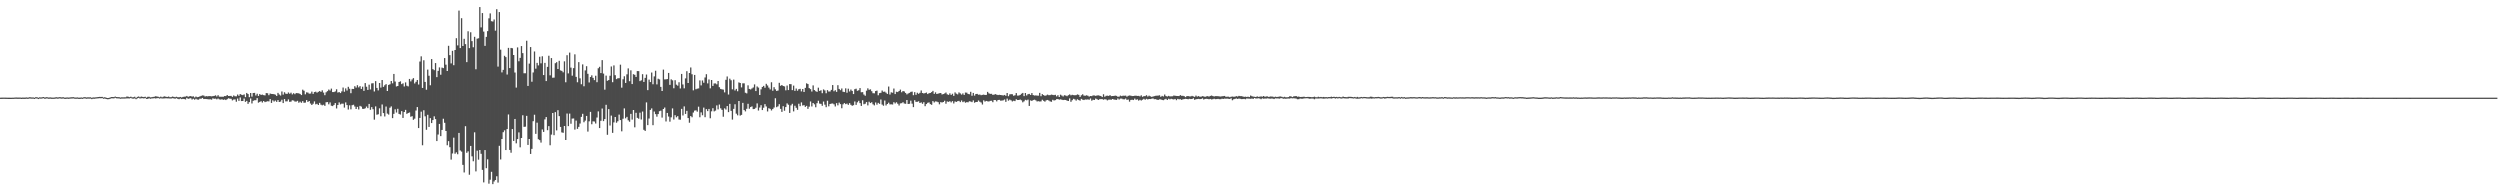 <?xml version="1.0" encoding="UTF-8"?>
<svg xmlns="http://www.w3.org/2000/svg" width="1920" height="150">
  <path d="M0 74.989h1v1.000H0zM1 74.973h1v1.000H1zM2 74.952h1v1.000H2zM3 74.952h1v1.000H3zM4 74.977h1v1.000H4zM5 74.993h1v1.000H5zM6 75.025h1v1.000H6zM7 75.032h1v1.000H7zM8 75.039h1v1.000H8zM9 74.986h1v1.000H9zM10 74.995h1v1.000H10zM11 74.886h1v1.000H11zM12 74.870h1v1.000H12zM13 74.920h1v1.000H13zM14 74.913h1v1.000H14zM15 74.904h1v1.000H15zM16 75.032h1v1.000H16zM17 74.913h1v1.000H17zM18 74.975h1v1.000H18zM19 74.908h1v1.000H19zM20 74.810h1v1.000H20zM21 74.991h1v1.000H21zM22 74.650h1v1.000H22zM23 74.707h1v1.000H23zM24 74.847h1v1.000H24zM25 74.794h1v1.000H25zM26 75.057h1v1.000H26zM27 74.586h1v1.000H27zM28 74.689h1v1.000H28zM29 75.073h1v1.000H29zM30 74.675h1v1.000H30zM31 74.828h1v1.000H31zM32 74.638h1v1.000H32zM33 74.478h1v1.000H33zM34 74.961h1v1.000H34zM35 74.606h1v1.000H35zM36 74.698h1v1.000H36zM37 74.913h1v1.000H37zM38 74.764h1v1.000H38zM39 74.927h1v1.000H39zM40 74.950h1v1.000H40zM41 74.938h1v1.000H41zM42 74.760h1v1.000H42zM43 74.664h1v1.000H43zM44 74.867h1v1.000H44zM45 74.574h1v1.000H45zM46 74.668h1v1.000H46zM47 74.819h1v1.000H47zM48 74.606h1v1.000H48zM49 74.954h1v1.000H49zM50 74.979h1v1.000H50zM51 74.801h1v1.000H51zM52 74.931h1v1.000H52zM53 74.837h1v1.000H53zM54 74.721h1v1.000H54zM55 74.650h1v1.000H55zM56 74.622h1v1.000H56zM57 74.897h1v1.000H57zM58 74.895h1v1.000H58zM59 74.803h1v1.000H59zM60 75.005h1v1.000H60zM61 74.973h1v1.000H61zM62 74.849h1v1.000H62zM63 74.991h1v1.000H63zM64 74.588h1v1.000H64zM65 74.659h1v1.000H65zM66 74.876h1v1.000H66zM67 74.705h1v1.000H67zM68 74.776h1v1.000H68zM69 74.721h1v1.000H69zM70 75.110h1v1.000H70zM71 74.810h1v1.000H71zM72 74.876h1v1.000H72zM73 74.741h1v1.000H73zM74 74.625h1v1.000H74zM75 74.512h1v1.000H75zM76 74.405h1v1.000H76zM77 74.455h1v1.000H77zM78 74.377h1v1.000H78zM79 74.881h1v1.000H79zM80 74.657h1v1.000H80zM81 75.034h1v1.000H81zM82 75.247h1v1.000H82zM83 75.195h1v1.000H83zM84 74.920h1v1.000H84zM85 74.506h1v1.000H85zM86 74.515h1v1.000H86zM87 74.563h1v1.000H87zM88 74.126h1v1.000H88zM89 74.496h1v1.000H89zM90 74.590h1v1.000H90zM91 74.606h1v1.000H91zM92 74.904h1v1.000H92zM93 74.707h1v1.000H93zM94 74.737h1v1.000H94zM95 74.718h1v1.000H95zM96 74.691h1v1.000H96zM97 74.068h1v1.490H97zM98 74.268h1v1.298H98zM99 74.606h1v1.000H99zM100 74.240h1v1.000H100zM101 74.728h1v1.000H101zM102 74.670h1v1.115H102zM103 74.306h1v1.257H103zM104 75.183h1v1.000H104zM105 74.396h1v1.160H105zM106 74.084h1v1.117H106zM107 74.666h1v1.000H107zM108 74.146h1v1.314H108zM109 74.398h1v1.003H109zM110 74.526h1v1.103H110zM111 74.295h1v1.000H111zM112 74.961h1v1.000H112zM113 74.366h1v1.588H113zM114 74.304h1v1.149H114zM115 74.773h1v1.115H115zM116 74.636h1v1.000H116zM117 74.444h1v1.103H117zM118 74.293h1v1.131H118zM119 73.927h1v1.687H119zM120 74.062h1v1.405H120zM121 74.306h1v1.028H121zM122 74.718h1v1.000H122zM123 74.208h1v1.243H123zM124 74.680h1v1.019H124zM125 74.261h1v1.378H125zM126 73.995h1v1.568H126zM127 74.355h1v1.119H127zM128 74.439h1v1.156H128zM129 74.137h1v1.410H129zM130 74.657h1v1.000H130zM131 74.599h1v1.092H131zM132 74.126h1v1.270H132zM133 74.403h1v1.158H133zM134 74.661h1v1.176H134zM135 74.295h1v1.115H135zM136 74.641h1v1.259H136zM137 74.723h1v1.469H137zM138 74.460h1v1.188H138zM139 74.860h1v1.279H139zM140 74.462h1v1.449H140zM141 74.229h1v1.842H141zM142 74.203h1v2.202H142zM143 73.695h1v1.453H143zM144 74.336h1v1.593H144zM145 73.933h1v1.687H145zM146 73.778h1v1.653H146zM147 74.174h1v2.275H147zM148 74.004h1v1.813H148zM149 74.840h1v1.705H149zM150 74.137h1v1.669H150zM151 74.641h1v1.799H151zM152 74.437h1v2.083H152zM153 74.034h1v1.751H153zM154 73.647h1v2.184H154zM155 73.277h1v1.927H155zM156 73.375h1v2.717H156zM157 74.110h1v1.863H157zM158 73.833h1v2.264H158zM159 73.963h1v2.225H159zM160 73.762h1v2.552H160zM161 73.842h1v2.376H161zM162 74.007h1v2.554H162zM163 73.853h1v1.682H163zM164 73.686h1v2.211H164zM165 73.199h1v2.529H165zM166 74.075h1v2.218H166zM167 73.116h1v2.566H167zM168 74.265h1v2.085H168zM169 74.293h1v2.190H169zM170 74.284h1v1.971H170zM171 74.306h1v2.410H171zM172 73.801h1v2.614H172zM173 73.810h1v3.026H173zM174 72.958h1v3.234H174zM175 73.716h1v1.742H175zM176 73.663h1v2.092H176zM177 73.611h1v2.289H177zM178 74.400h1v2.699H178zM179 73.341h1v3.099H179zM180 73.929h1v2.408H180zM181 73.965h1v4.189H181zM182 72.622h1v3.046H182zM183 73.563h1v3.925H183zM184 72.226h1v2.648H184zM185 72.759h1v4.884H185zM186 73.087h1v4.486H186zM187 72.487h1v3.177H187zM188 74.606h1v3.616H188zM189 71.352h1v6.104H189zM190 72.258h1v7.500H190zM191 74.668h1v3.765H191zM192 71.402h1v4.237H192zM193 74.213h1v5.267H193zM194 71.425h1v6.008H194zM195 71.299h1v5.681H195zM196 73.338h1v3.609H196zM197 72.011h1v3.330H197zM198 73.656h1v5.180H198zM199 72.219h1v6.047H199zM200 72.922h1v4.820H200zM201 72.629h1v6.132H201zM202 73.075h1v4.502H202zM203 73.256h1v5.170H203zM204 71.471h1v6.601H204zM205 71.606h1v6.171H205zM206 73.096h1v4.770H206zM207 71.855h1v4.218H207zM208 72.130h1v6.912H208zM209 72.189h1v4.889H209zM210 72.347h1v5.635H210zM211 72.709h1v4.523H211zM212 73.666h1v4.580H212zM213 71.315h1v5.525H213zM214 72.604h1v5.727H214zM215 73.345h1v4.681H215zM216 70.269h1v6.306H216zM217 72.654h1v6.477H217zM218 70.857h1v5.237H218zM219 71.949h1v5.919H219zM220 72.141h1v5.669H220zM221 71.004h1v5.354H221zM222 71.963h1v6.287H222zM223 71.148h1v6.866H223zM224 72.473h1v4.555H224zM225 71.594h1v5.635H225zM226 72.336h1v5.656H226zM227 71.480h1v6.573H227zM228 71.560h1v5.875H228zM229 71.677h1v7.203H229zM230 72.132h1v5.967H230zM231 72.986h1v5.956H231zM232 68.882h1v8.791H232zM233 69.695h1v9.235H233zM234 72.423h1v6.381H234zM235 70.901h1v5.960H235zM236 71.120h1v7.143H236zM237 71.912h1v5.658H237zM238 71.832h1v7.661H238zM239 70.358h1v10.286H239zM240 72.077h1v7.583H240zM241 70.686h1v7.207H241zM242 70.390h1v9.723H242zM243 71.180h1v8.526H243zM244 70.516h1v10.117H244zM245 69.953h1v9.048H245zM246 70.539h1v9.863H246zM247 69.390h1v11.524H247zM248 71.114h1v9.299H248zM249 73.128h1v8.171H249zM250 70.862h1v7.658H250zM251 69.990h1v8.414H251zM252 68.779h1v11.339H252zM253 69.523h1v9.098H253zM254 68.035h1v13.174H254zM255 70.686h1v10.801H255zM256 70.683h1v9.904H256zM257 70.207h1v8.961H257zM258 68.550h1v14.726H258zM259 71.070h1v9.595H259zM260 70.715h1v7.938H260zM261 71.464h1v8.693H261zM262 70.214h1v9.398H262zM263 67.223h1v12.410H263zM264 70.450h1v12.204H264zM265 67.886h1v10.748H265zM266 69.543h1v11.142H266zM267 66.641h1v17.473H267zM268 68.166h1v12.708H268zM269 71.574h1v12.369H269zM270 68.259h1v12.511H270zM271 68.358h1v12.064H271zM272 66.197h1v15.614H272zM273 67.303h1v16.415H273zM274 65.453h1v16.608H274zM275 67.129h1v16.953H275zM276 66.161h1v15.161H276zM277 68.324h1v13.557H277zM278 66.582h1v16.953H278zM279 69.784h1v13.868H279zM280 63.815h1v19.329H280zM281 66.623h1v15.168H281zM282 69.049h1v13.996H282zM283 65.000h1v14.838H283zM284 68.685h1v15.617H284zM285 64.050h1v18.205H285zM286 63.904h1v19.938H286zM287 70.253h1v21.643H287zM288 62.297h1v19.423H288zM289 67.557h1v20.540H289zM290 69.413h1v18.352H290zM291 63.748h1v19.469H291zM292 67.282h1v22.028H292zM293 61.450h1v18.800H293zM294 66.721h1v20.137H294zM295 65.479h1v23.955H295zM296 64.590h1v17.244H296zM297 69.896h1v17.372H297zM298 65.208h1v22.813H298zM299 64.716h1v18.011H299zM300 62.189h1v19.519H300zM301 64.014h1v26.697H301zM302 56.770h1v30.656H302zM303 62.592h1v21.380H303zM304 66.403h1v20.048H304zM305 66.062h1v17.480H305zM306 62.959h1v24.532H306zM307 62.439h1v25.523H307zM308 64.632h1v20.705H308zM309 64.014h1v26.575H309zM310 66.394h1v19.624H310zM311 63.286h1v21.087H311zM312 65.868h1v21.579H312zM313 66.348h1v20.439H313zM314 60.608h1v25.761H314zM315 62.524h1v27.129H315zM316 61.045h1v28.178H316zM317 60.017h1v31.993H317zM318 64.078h1v27.058H318zM319 62.837h1v22.071H319zM320 61.430h1v20.794H320zM321 64.909h1v33.467H321zM322 47.262h1v43.320H322zM323 43.266h1v42.513H323zM324 67.518h1v44.064H324zM325 46.266h1v38.422H325zM326 62.945h1v26.376H326zM327 68.916h1v30.778H327zM328 53.465h1v34.696H328zM329 58.186h1v39.310H329zM330 65.460h1v25.243H330zM331 45.360h1v49.180H331zM332 53.075h1v39.157H332zM333 53.927h1v35.440H333zM334 48.434h1v43.076H334zM335 59.239h1v49.095H335zM336 54.405h1v48.928H336zM337 51.741h1v43.423H337zM338 57.397h1v47.154H338zM339 51.933h1v47.873H339zM340 52.338h1v38.828H340zM341 44.611h1v49.706H341zM342 49.658h1v50.940H342zM343 54.527h1v57.033H343zM344 35.188h1v73.217H344zM345 42.355h1v70.688H345zM346 48.685h1v73.913H346zM347 38.990h1v78.864H347zM348 50.082h1v55.643H348zM349 38.409h1v79.678H349zM350 29.320h1v87.687H350zM351 34.863h1v83.592H351zM352 8.150h1v93.965H352zM353 36.928h1v78.605H353zM354 13.957h1v102.461H354zM355 35.303h1v91.317H355zM356 29.775h1v102.686H356zM357 33.879h1v63.036H357zM358 47.726h1v69.640H358zM359 24.017h1v92.184H359zM360 36.985h1v97.190H360zM361 24.758h1v87.330H361zM362 31.572h1v88.481H362zM363 36.305h1v87.527H363zM364 28.246h1v73.377H364zM365 53.220h1v78.392H365zM366 29.700h1v86.021H366zM367 29.398h1v93.221H367zM368 5.420h1v109.760H368zM369 21.027h1v97.089H369zM370 10.027h1v120.442H370zM371 24.259h1v115.814H371zM372 35.216h1v80.035H372zM373 28.320h1v100.875H373zM374 23.927h1v98.449H374zM375 14.079h1v126.974H375zM376 10.309h1v127.707H376zM377 16.260h1v115.659H377zM378 16.528h1v124.862H378zM379 14.955h1v124.425H379zM380 23.529h1v114.711H380zM381 7.066h1v128.318H381zM382 51.153h1v89.072H382zM383 9.288h1v102.702H383zM384 38.129h1v84.343H384zM385 55.618h1v51.114H385zM386 53.664h1v47.843H386zM387 42.863h1v57.218H387zM388 43.856h1v71.409H388zM389 57.218h1v41.915H389zM390 36.765h1v51.125H390zM391 52.261h1v62.894H391zM392 36.797h1v80.491H392zM393 37.054h1v62.070H393zM394 42.256h1v65.998H394zM395 55.705h1v35.662H395zM396 67.289h1v42.815H396zM397 36.408h1v70.397H397zM398 47.044h1v54.630H398zM399 44.451h1v68.706H399zM400 35.381h1v70.621H400zM401 40.782h1v47.754H401zM402 56.257h1v41.158H402zM403 56.266h1v41.034H403zM404 31.302h1v57.676H404zM405 65.980h1v45.328H405zM406 48.837h1v57.937H406zM407 36.150h1v82.070H407zM408 62.789h1v51.563H408zM409 55.666h1v37.422H409zM410 39.507h1v48.626H410zM411 52.723h1v50.079H411zM412 48.267h1v45.950H412zM413 50.201h1v56.749H413zM414 43.565h1v64.039H414zM415 48.631h1v60.876H415zM416 43.211h1v56.207H416zM417 57.628h1v43.673H417zM418 48.257h1v43.453H418zM419 62.283h1v27.637H419zM420 51.366h1v48.610H420zM421 42.805h1v54.050H421zM422 57.861h1v53.684H422zM423 44.593h1v58.781H423zM424 59.706h1v27.100H424zM425 59.580h1v44.254H425zM426 48.534h1v37.592H426zM427 47.768h1v52.389H427zM428 52.988h1v31.622H428zM429 46.710h1v42.490H429zM430 54.044h1v43.439H430zM431 54.424h1v47.280H431zM432 55.554h1v46.456H432zM433 47.120h1v49.654H433zM434 63.155h1v44.341H434zM435 42.407h1v44.810H435zM436 56.346h1v40.517H436zM437 40.411h1v46.854H437zM438 51.913h1v43.128H438zM439 58.099h1v33.007H439zM440 52.311h1v38.690H440zM441 41.730h1v57.813H441zM442 59.058h1v33.577H442zM443 63.167h1v35.804H443zM444 47.740h1v49.695H444zM445 60.157h1v34.694H445zM446 64.735h1v25.035H446zM447 49.477h1v37.944H447zM448 66.232h1v27.647H448zM449 54.078h1v38.560H449zM450 50.835h1v38.180H450zM451 56.660h1v44.385H451zM452 63.348h1v29.860H452zM453 59.127h1v26.768H453zM454 57.866h1v37.589H454zM455 59.825h1v33.334H455zM456 61.539h1v31.796H456zM457 58.175h1v36.724H457zM458 63.153h1v27.139H458zM459 52.423h1v33.133H459zM460 51.318h1v47.056H460zM461 56.122h1v36.651H461zM462 46.184h1v37.170H462zM463 56.511h1v36.516H463zM464 68.887h1v22.570H464zM465 58.049h1v22.462H465zM466 62.045h1v41.503H466zM467 61.489h1v22.332H467zM468 58.141h1v38.269H468zM469 51.020h1v37.754H469zM470 63.130h1v38.919H470zM471 50.221h1v43.806H471zM472 57.767h1v32.087H472zM473 60.750h1v33.529H473zM474 60.088h1v33.057H474zM475 60.079h1v27.942H475zM476 49.667h1v42.563H476zM477 67.337h1v33.545H477zM478 60.867h1v30.329H478zM479 58.582h1v24.651H479zM480 63.680h1v27.177H480zM481 57.081h1v32.671H481zM482 52.508h1v39.931H482zM483 62.363h1v31.128H483zM484 54.030h1v33.412H484zM485 64.568h1v27.294H485zM486 56.987h1v27.491H486zM487 57.422h1v40.345H487zM488 59.102h1v27.532H488zM489 54.604h1v35.937H489zM490 54.634h1v36.571H490zM491 62.295h1v24.248H491zM492 61.697h1v30.091H492zM493 56.992h1v28.688H493zM494 62.947h1v36.738H494zM495 59.827h1v40.716H495zM496 57.239h1v21.410H496zM497 69.246h1v26.868H497zM498 61.111h1v29.935H498zM499 63.027h1v21.384H499zM500 55.703h1v27.534H500zM501 64.705h1v31.448H501zM502 58.681h1v26.990H502zM503 54.309h1v33.321H503zM504 64.815h1v24.804H504zM505 60.452h1v27.129H505zM506 60.986h1v24.390H506zM507 66.712h1v18.290H507zM508 69.891h1v20.416H508zM509 53.458h1v30.263H509zM510 60.990h1v21.604H510zM511 60.938h1v32.341H511zM512 60.736h1v25.978H512zM513 56.003h1v33.501H513zM514 65.163h1v28.267H514zM515 60.926h1v29.205H515zM516 61.688h1v21.556H516zM517 67.783h1v24.010H517zM518 61.615h1v26.866H518zM519 65.032h1v25.104H519zM520 65.815h1v23.392H520zM521 63.192h1v28.631H521zM522 67.923h1v24.039H522zM523 56.760h1v26.850H523zM524 64.874h1v23.788H524zM525 67.836h1v13.895H525zM526 60.194h1v27.301H526zM527 54.659h1v30.496H527zM528 63.762h1v26.903H528zM529 56.039h1v38.214H529zM530 51.798h1v37.347H530zM531 57.058h1v33.021H531zM532 69.386h1v17.033H532zM533 57.566h1v27.372H533zM534 68.571h1v16.148H534zM535 68.104h1v17.658H535zM536 67.884h1v14.021H536zM537 61.736h1v28.329H537zM538 65.595h1v20.732H538zM539 61.810h1v26.697H539zM540 63.522h1v19.098H540zM541 59.498h1v30.503H541zM542 56.960h1v26.855H542zM543 64.073h1v21.259H543zM544 61.052h1v22.604H544zM545 67.857h1v22.991H545zM546 61.448h1v24.039H546zM547 66.019h1v17.100H547zM548 64.091h1v21.465H548zM549 64.043h1v20.904H549zM550 64.762h1v16.187H550zM551 62.224h1v21.801H551zM552 66.987h1v13.307H552zM553 68.303h1v14.886H553zM554 68.584h1v15.797H554zM555 68.818h1v20.821H555zM556 70.944h1v12.280H556zM557 61.295h1v22.852H557zM558 58.747h1v22.733H558zM559 72.581h1v13.559H559zM560 60.411h1v19.370H560zM561 61.665h1v23.465H561zM562 68.614h1v23.245H562zM563 61.114h1v22.497H563zM564 69.495h1v10.577H564zM565 68.259h1v19.057H565zM566 70.088h1v18.487H566zM567 63.295h1v14.266H567zM568 63.760h1v25.042H568zM569 67.126h1v21.110H569zM570 64.014h1v15.008H570zM571 63.979h1v20.547H571zM572 71.205h1v14.335H572zM573 71.754h1v11.799H573zM574 65.559h1v14.136H574zM575 68.310h1v15.186H575zM576 68.724h1v13.506H576zM577 67.925h1v13.799H577zM578 67.161h1v16.660H578zM579 64.828h1v18.846H579zM580 69.944h1v12.797H580zM581 66.422h1v12.994H581zM582 67.268h1v17.622H582zM583 72.958h1v9.654H583zM584 68.607h1v12.183H584zM585 66.756h1v17.773H585zM586 65.923h1v16.805H586zM587 67.367h1v12.598H587zM588 64.362h1v17.402H588zM589 65.620h1v20.004H589zM590 67.303h1v15.770H590zM591 68.644h1v14.987H591zM592 63.185h1v21.638H592zM593 69.667h1v14.097H593zM594 66.948h1v15.623H594zM595 68.623h1v6.830H595zM596 69.846h1v12.504H596zM597 69.539h1v12.149H597zM598 63.572h1v16.438H598zM599 65.909h1v17.709H599zM600 65.261h1v20.677H600zM601 66.035h1v15.514H601zM602 66.351h1v18.681H602zM603 69.392h1v12.827H603zM604 65.689h1v13.708H604zM605 69.152h1v11.291H605zM606 64.565h1v22.179H606zM607 64.657h1v16.308H607zM608 69.212h1v10.526H608zM609 65.723h1v19.842H609zM610 69.761h1v11.419H610zM611 67.994h1v14.804H611zM612 69.676h1v14.667H612zM613 68.502h1v11.185H613zM614 68.198h1v13.358H614zM615 70.173h1v8.453H615zM616 68.337h1v12.728H616zM617 70.667h1v10.059H617zM618 67.463h1v14.594H618zM619 63.975h1v17.326H619zM620 64.556h1v19.061H620zM621 67.687h1v14.220H621zM622 68.433h1v9.489H622zM623 70.276h1v11.497H623zM624 65.595h1v13.531H624zM625 69.152h1v10.986H625zM626 70.020h1v12.373H626zM627 70.553h1v8.704H627zM628 67.330h1v10.018H628zM629 69.839h1v9.711H629zM630 69.335h1v10.439H630zM631 71.576h1v9.700H631zM632 68.644h1v9.336H632zM633 69.447h1v10.931H633zM634 71.617h1v10.730H634zM635 69.246h1v8.114H635zM636 70.317h1v11.327H636zM637 70.235h1v9.622H637zM638 69.038h1v10.522H638zM639 65.332h1v14.149H639zM640 70.090h1v10.062H640zM641 69.280h1v12.467H641zM642 70.532h1v8.672H642zM643 65.456h1v15.420H643zM644 68.324h1v10.494H644zM645 69.248h1v10.737H645zM646 67.921h1v15.207H646zM647 70.475h1v9.657H647zM648 70.697h1v8.466H648zM649 67.820h1v12.142H649zM650 71.221h1v8.331H650zM651 68.120h1v12.428H651zM652 70.235h1v8.965H652zM653 68.788h1v11.710H653zM654 69.839h1v11.394H654zM655 72.260h1v8.551H655zM656 68.525h1v9.423H656zM657 68.122h1v12.412H657zM658 69.738h1v8.867H658zM659 69.328h1v8.077H659zM660 67.637h1v11.593H660zM661 70.846h1v10.526H661zM662 70.777h1v6.242H662zM663 72.576h1v7.489H663zM664 73.524h1v6.166H664zM665 69.621h1v8.789H665zM666 67.825h1v13.131H666zM667 68.951h1v9.155H667zM668 68.607h1v10.561H668zM669 70.017h1v8.508H669zM670 71.571h1v8.576H670zM671 71.700h1v9.235H671zM672 69.955h1v8.723H672zM673 69.596h1v10.801H673zM674 73.158h1v5.859H674zM675 71.514h1v8.279H675zM676 71.281h1v5.141H676zM677 69.511h1v10.815H677zM678 70.523h1v10.680H678zM679 70.331h1v6.898H679zM680 71.150h1v9.837H680zM681 72.137h1v7.720H681zM682 66.451h1v12.392H682zM683 72.578h1v7.583H683zM684 70.903h1v9.226H684zM685 71.239h1v9.057H685zM686 68.017h1v10.453H686zM687 72.224h1v7.221H687zM688 70.450h1v8.089H688zM689 70.683h1v9.000H689zM690 69.901h1v11.137H690zM691 68.806h1v10.581H691zM692 70.862h1v8.393H692zM693 69.898h1v8.617H693zM694 70.246h1v9.293H694zM695 71.384h1v8.315H695zM696 72.505h1v4.280H696zM697 71.791h1v8.066H697zM698 71.317h1v8.377H698zM699 70.578h1v6.741H699zM700 70.370h1v9.233H700zM701 73.100h1v9.167H701zM702 70.754h1v6.182H702zM703 72.805h1v5.445H703zM704 71.221h1v6.940H704zM705 72.061h1v5.733H705zM706 71.276h1v7.807H706zM707 69.498h1v9.169H707zM708 71.439h1v8.304H708zM709 71.773h1v6.706H709zM710 71.473h1v10.064H710zM711 71.082h1v8.851H711zM712 72.263h1v6.667H712zM713 71.599h1v7.059H713zM714 71.391h1v8.606H714zM715 70.775h1v9.718H715zM716 69.791h1v7.853H716zM717 72.109h1v6.573H717zM718 70.910h1v6.942H718zM719 72.212h1v5.834H719zM720 71.899h1v6.576H720zM721 71.585h1v8.549H721zM722 71.423h1v7.015H722zM723 72.526h1v6.198H723zM724 72.267h1v6.063H724zM725 71.798h1v5.550H725zM726 71.049h1v8.620H726zM727 72.432h1v5.489H727zM728 72.860h1v5.381H728zM729 71.693h1v6.045H729zM730 72.922h1v5.711H730zM731 71.992h1v5.697H731zM732 73.602h1v5.859H732zM733 70.965h1v6.981H733zM734 71.942h1v6.345H734zM735 72.473h1v5.223H735zM736 70.965h1v6.514H736zM737 71.725h1v6.738H737zM738 72.638h1v4.502H738zM739 71.711h1v6.752H739zM740 72.906h1v5.031H740zM741 71.052h1v7.853H741zM742 71.182h1v7.269H742zM743 72.134h1v6.432H743zM744 72.398h1v5.381H744zM745 70.514h1v7.441H745zM746 73.505h1v4.942H746zM747 71.384h1v5.747H747zM748 73.437h1v5.447H748zM749 72.212h1v6.145H749zM750 72.070h1v6.200H750zM751 72.764h1v4.415H751zM752 72.588h1v5.555H752zM753 73.089h1v5.635H753zM754 72.862h1v7.427H754zM755 72.668h1v4.399H755zM756 72.947h1v5.079H756zM757 72.865h1v4.628H757zM758 70.548h1v7.276H758zM759 71.661h1v6.301H759zM760 72.075h1v5.367H760zM761 72.045h1v5.317H761zM762 72.858h1v5.647H762zM763 72.643h1v4.161H763zM764 72.313h1v4.527H764zM765 72.697h1v5.164H765zM766 73.002h1v3.813H766zM767 72.791h1v3.921H767zM768 72.981h1v4.310H768zM769 73.089h1v4.170H769zM770 73.327h1v3.715H770zM771 72.929h1v3.463H771zM772 73.551h1v4.708H772zM773 71.402h1v4.326H773zM774 73.888h1v3.401H774zM775 72.510h1v3.989H775zM776 72.304h1v4.740H776zM777 72.404h1v5.530H777zM778 73.499h1v3.882H778zM779 73.144h1v4.539H779zM780 71.473h1v4.742H780zM781 73.402h1v3.424H781zM782 73.357h1v3.445H782zM783 72.901h1v3.516H783zM784 71.976h1v5.081H784zM785 71.384h1v7.194H785zM786 73.817h1v4.028H786zM787 71.443h1v5.216H787zM788 73.331h1v3.722H788zM789 72.329h1v4.147H789zM790 72.109h1v9.263H790zM791 72.885h1v4.243H791zM792 71.473h1v6.024H792zM793 73.002h1v3.873H793zM794 73.345h1v3.186H794zM795 73.249h1v3.790H795zM796 73.402h1v4.525H796zM797 73.487h1v4.223H797zM798 71.345h1v6.656H798zM799 73.876h1v4.019H799zM800 72.311h1v4.271H800zM801 73.022h1v4.397H801zM802 73.572h1v4.516H802zM803 73.281h1v3.774H803zM804 72.640h1v4.095H804zM805 73.125h1v4.088H805zM806 73.080h1v4.793H806zM807 72.661h1v5.505H807zM808 72.869h1v3.774H808zM809 73.050h1v4.152H809zM810 72.826h1v4.056H810zM811 74.052h1v2.133H811zM812 73.123h1v2.969H812zM813 74.476h1v2.048H813zM814 72.723h1v3.561H814zM815 73.361h1v3.209H815zM816 74.071h1v2.792H816zM817 73.103h1v3.612H817zM818 73.363h1v3.456H818zM819 73.899h1v3.419H819zM820 73.116h1v4.475H820zM821 72.478h1v3.113H821zM822 73.231h1v4.935H822zM823 72.810h1v4.143H823zM824 73.038h1v2.822H824zM825 73.151h1v3.186H825zM826 73.077h1v4.161H826zM827 72.521h1v3.692H827zM828 72.837h1v4.035H828zM829 74.421h1v2.911H829zM830 73.176h1v2.763H830zM831 72.391h1v4.159H831zM832 73.428h1v3.447H832zM833 73.544h1v2.845H833zM834 73.141h1v3.365H834zM835 73.503h1v2.822H835zM836 74.169h1v2.433H836zM837 73.714h1v1.929H837zM838 73.851h1v3.447H838zM839 73.283h1v3.289H839zM840 73.322h1v3.493H840zM841 73.645h1v2.055H841zM842 73.322h1v2.852H842zM843 73.235h1v3.539H843zM844 73.466h1v2.760H844zM845 73.734h1v2.410H845zM846 74.554h1v1.598H846zM847 72.379h1v4.227H847zM848 74.290h1v1.875H848zM849 73.556h1v2.856H849zM850 73.464h1v3.635H850zM851 73.661h1v2.877H851zM852 73.041h1v3.431H852zM853 73.817h1v2.769H853zM854 73.709h1v2.316H854zM855 73.684h1v2.744H855zM856 73.416h1v3.186H856zM857 73.640h1v3.094H857zM858 74.316h1v1.282H858zM859 74.192h1v2.241H859zM860 73.446h1v2.266H860zM861 73.812h1v1.932H861zM862 73.483h1v2.731H862zM863 73.528h1v2.781H863zM864 73.418h1v2.259H864zM865 74.258h1v2.428H865zM866 73.599h1v2.822H866zM867 73.315h1v4.788H867zM868 73.457h1v3.307H868zM869 73.773h1v2.804H869zM870 73.741h1v3.124H870zM871 73.547h1v2.190H871zM872 73.483h1v3.140H872zM873 73.670h1v2.607H873zM874 73.640h1v3.605H874zM875 74.016h1v2.621H875zM876 73.217h1v3.969H876zM877 74.355h1v2.243H877zM878 73.846h1v2.010H878zM879 73.819h1v2.795H879zM880 73.093h1v2.767H880zM881 74.126h1v2.273H881zM882 73.466h1v2.589H882zM883 73.997h1v2.103H883zM884 74.400h1v1.435H884zM885 74.117h1v1.467H885zM886 73.853h1v2.314H886zM887 73.590h1v2.527H887zM888 73.457h1v3.065H888zM889 73.434h1v3.323H889zM890 73.171h1v3.092H890zM891 74.334h1v2.023H891zM892 73.624h1v3.147H892zM893 74.084h1v2.877H893zM894 72.581h1v3.745H894zM895 73.769h1v2.101H895zM896 74.146h1v2.646H896zM897 73.647h1v2.165H897zM898 74.043h1v2.227H898zM899 73.965h1v1.895H899zM900 73.915h1v2.277H900zM901 73.377h1v2.991H901zM902 73.535h1v2.447H902zM903 73.698h1v3.262H903zM904 73.727h1v2.190H904zM905 73.796h1v2.513H905zM906 73.082h1v3.127H906zM907 73.588h1v3.127H907zM908 73.558h1v2.749H908zM909 73.883h1v2.209H909zM910 74.602h1v1.266H910zM911 73.830h1v2.204H911zM912 73.792h1v2.442H912zM913 74.050h1v1.817H913zM914 74.043h1v2.060H914zM915 73.647h1v2.408H915zM916 74.009h1v1.465H916zM917 74.371h1v2.264H917zM918 73.430h1v2.813H918zM919 74.165h1v1.923H919zM920 73.780h1v2.126H920zM921 74.313h1v1.833H921zM922 74.245h1v1.790H922zM923 73.830h1v1.714H923zM924 74.025h1v2.440H924zM925 74.377h1v1.593H925zM926 74.004h1v1.895H926zM927 73.846h1v2.115H927zM928 74.185h1v2.062H928zM929 73.666h1v2.316H929zM930 73.384h1v3.003H930zM931 73.764h1v2.419H931zM932 74.082h1v1.765H932zM933 73.833h1v2.360H933zM934 73.828h1v2.238H934zM935 73.878h1v2.076H935zM936 74.030h1v2.165H936zM937 74.158h1v2.012H937zM938 73.924h1v1.879H938zM939 73.833h1v2.129H939zM940 73.682h1v2.065H940zM941 74.364h1v1.458H941zM942 74.256h1v1.488H942zM943 74.258h1v1.632H943zM944 74.652h1v1.387H944zM945 74.272h1v1.218H945zM946 74.142h1v2.868H946zM947 74.281h1v1.973H947zM948 74.263h1v1.685H948zM949 73.842h1v1.804H949zM950 74.117h1v1.847H950zM951 73.602h1v2.053H951zM952 73.837h1v2.067H952zM953 73.846h1v2.277H953zM954 74.100h1v1.987H954zM955 74.389h1v1.545H955zM956 74.236h1v2.019H956zM957 74.453h1v1.147H957zM958 74.240h1v1.472H958zM959 74.526h1v1.261H959zM960 73.368h1v2.499H960zM961 73.856h1v1.822H961zM962 74.210h1v1.744H962zM963 74.286h1v1.000H963zM964 74.496h1v1.202H964zM965 74.007h1v1.618H965zM966 74.393h1v1.089H966zM967 74.242h1v1.419H967zM968 74.043h1v2.138H968zM969 74.217h1v1.286H969zM970 73.737h1v2.099H970zM971 74.323h1v1.355H971zM972 74.048h1v1.662H972zM973 74.014h1v1.524H973zM974 74.503h1v1.195H974zM975 74.103h1v1.701H975zM976 74.142h1v1.543H976zM977 74.203h1v1.499H977zM978 74.593h1v1.476H978zM979 74.263h1v1.252H979zM980 74.430h1v1.174H980zM981 74.396h1v1.174H981zM982 74.139h1v1.632H982zM983 74.098h1v1.353H983zM984 74.339h1v1.035H984zM985 74.716h1v1.151H985zM986 74.361h1v1.380H986zM987 74.707h1v1.195H987zM988 74.707h1v1.000H988zM989 74.572h1v1.103H989zM990 73.908h1v1.813H990zM991 73.995h1v1.369H991zM992 74.554h1v1.000H992zM993 74.032h1v1.435H993zM994 73.906h1v1.653H994zM995 73.766h1v1.971H995zM996 74.279h1v1.952H996zM997 74.155h1v2.055H997zM998 74.499h1v1.188H998zM999 74.458h1v1.346H999zM1000 74.405h1v1.410H1000zM1001 74.217h1v1.362H1001zM1002 74.542h1v1.000H1002zM1003 74.476h1v1.000H1003zM1004 74.371h1v1.076H1004zM1005 74.458h1v1.366H1005zM1006 74.496h1v1.282H1006zM1007 74.652h1v1.000H1007zM1008 74.558h1v1.186H1008zM1009 74.226h1v2.014H1009zM1010 74.645h1v1.000H1010zM1011 74.675h1v1.000H1011zM1012 74.297h1v1.378H1012zM1013 74.597h1v1.000H1013zM1014 74.467h1v1.062H1014zM1015 74.664h1v1.000H1015zM1016 74.428h1v1.350H1016zM1017 74.632h1v1.094H1017zM1018 74.554h1v1.000H1018zM1019 74.709h1v1.000H1019zM1020 74.471h1v1.071H1020zM1021 74.533h1v1.000H1021zM1022 74.256h1v1.426H1022zM1023 74.471h1v1.000H1023zM1024 74.286h1v1.000H1024zM1025 74.563h1v1.147H1025zM1026 74.407h1v1.000H1026zM1027 74.657h1v1.000H1027zM1028 74.377h1v1.000H1028zM1029 74.599h1v1.000H1029zM1030 74.718h1v1.000H1030zM1031 74.119h1v1.298H1031zM1032 74.494h1v1.099H1032zM1033 74.538h1v1.071H1033zM1034 74.652h1v1.000H1034zM1035 74.332h1v1.270H1035zM1036 74.323h1v1.035H1036zM1037 74.334h1v1.076H1037zM1038 74.501h1v1.000H1038zM1039 74.691h1v1.000H1039zM1040 74.444h1v1.000H1040zM1041 74.792h1v1.000H1041zM1042 74.419h1v1.385H1042zM1043 74.783h1v1.000H1043zM1044 74.654h1v1.064H1044zM1045 74.437h1v1.000H1045zM1046 74.645h1v1.000H1046zM1047 74.426h1v1.000H1047zM1048 74.476h1v1.000H1048zM1049 74.620h1v1.000H1049zM1050 74.675h1v1.000H1050zM1051 74.634h1v1.083H1051zM1052 74.245h1v1.371H1052zM1053 74.270h1v1.522H1053zM1054 74.593h1v1.000H1054zM1055 74.686h1v1.000H1055zM1056 74.545h1v1.000H1056zM1057 74.561h1v1.000H1057zM1058 74.414h1v1.000H1058zM1059 74.565h1v1.000H1059zM1060 74.760h1v1.000H1060zM1061 74.682h1v1.000H1061zM1062 74.435h1v1.000H1062zM1063 74.574h1v1.183H1063zM1064 74.551h1v1.000H1064zM1065 74.364h1v1.014H1065zM1066 74.426h1v1.000H1066zM1067 74.469h1v1.000H1067zM1068 74.281h1v1.073H1068zM1069 74.286h1v1.238H1069zM1070 74.755h1v1.000H1070zM1071 74.680h1v1.000H1071zM1072 74.677h1v1.000H1072zM1073 74.718h1v1.000H1073zM1074 74.478h1v1.014H1074zM1075 74.808h1v1.000H1075zM1076 74.453h1v1.000H1076zM1077 74.792h1v1.000H1077zM1078 74.572h1v1.000H1078zM1079 74.908h1v1.000H1079zM1080 74.778h1v1.000H1080zM1081 74.757h1v1.000H1081zM1082 74.700h1v1.000H1082zM1083 74.565h1v1.000H1083zM1084 74.657h1v1.000H1084zM1085 74.581h1v1.000H1085zM1086 74.579h1v1.000H1086zM1087 74.737h1v1.000H1087zM1088 74.739h1v1.000H1088zM1089 74.577h1v1.000H1089zM1090 74.519h1v1.000H1090zM1091 74.755h1v1.000H1091zM1092 74.508h1v1.000H1092zM1093 74.689h1v1.000H1093zM1094 74.712h1v1.000H1094zM1095 74.668h1v1.000H1095zM1096 74.659h1v1.000H1096zM1097 74.801h1v1.000H1097zM1098 74.716h1v1.000H1098zM1099 74.675h1v1.000H1099zM1100 74.563h1v1.000H1100zM1101 74.677h1v1.000H1101zM1102 74.641h1v1.000H1102zM1103 74.808h1v1.000H1103zM1104 74.851h1v1.000H1104zM1105 74.721h1v1.000H1105zM1106 74.744h1v1.000H1106zM1107 74.563h1v1.000H1107zM1108 74.879h1v1.000H1108zM1109 74.510h1v1.000H1109zM1110 74.581h1v1.000H1110zM1111 74.817h1v1.000H1111zM1112 74.741h1v1.000H1112zM1113 74.762h1v1.000H1113zM1114 74.840h1v1.000H1114zM1115 74.899h1v1.000H1115zM1116 74.632h1v1.000H1116zM1117 74.819h1v1.000H1117zM1118 74.714h1v1.000H1118zM1119 74.785h1v1.000H1119zM1120 74.748h1v1.000H1120zM1121 74.693h1v1.000H1121zM1122 74.744h1v1.000H1122zM1123 74.707h1v1.000H1123zM1124 74.778h1v1.000H1124zM1125 74.709h1v1.000H1125zM1126 74.641h1v1.000H1126zM1127 74.629h1v1.000H1127zM1128 74.680h1v1.000H1128zM1129 74.734h1v1.000H1129zM1130 74.613h1v1.000H1130zM1131 74.718h1v1.000H1131zM1132 74.773h1v1.000H1132zM1133 74.661h1v1.000H1133zM1134 74.705h1v1.000H1134zM1135 74.696h1v1.000H1135zM1136 74.755h1v1.000H1136zM1137 74.579h1v1.000H1137zM1138 74.737h1v1.000H1138zM1139 74.744h1v1.000H1139zM1140 74.755h1v1.000H1140zM1141 74.959h1v1.000H1141zM1142 74.847h1v1.000H1142zM1143 74.741h1v1.000H1143zM1144 74.803h1v1.000H1144zM1145 74.650h1v1.000H1145zM1146 74.526h1v1.000H1146zM1147 74.696h1v1.000H1147zM1148 74.547h1v1.000H1148zM1149 74.792h1v1.000H1149zM1150 74.789h1v1.000H1150zM1151 74.954h1v1.000H1151zM1152 74.922h1v1.000H1152zM1153 74.744h1v1.000H1153zM1154 74.819h1v1.000H1154zM1155 74.686h1v1.000H1155zM1156 74.485h1v1.000H1156zM1157 74.680h1v1.000H1157zM1158 74.579h1v1.000H1158zM1159 74.826h1v1.000H1159zM1160 74.682h1v1.000H1160zM1161 74.833h1v1.000H1161zM1162 74.991h1v1.000H1162zM1163 74.634h1v1.000H1163zM1164 74.751h1v1.000H1164zM1165 74.705h1v1.000H1165zM1166 74.581h1v1.000H1166zM1167 74.540h1v1.000H1167zM1168 74.604h1v1.000H1168zM1169 74.620h1v1.000H1169zM1170 74.753h1v1.000H1170zM1171 74.835h1v1.000H1171zM1172 75.034h1v1.000H1172zM1173 74.908h1v1.000H1173zM1174 74.860h1v1.000H1174zM1175 74.819h1v1.000H1175zM1176 74.746h1v1.000H1176zM1177 74.618h1v1.000H1177zM1178 74.737h1v1.000H1178zM1179 74.833h1v1.000H1179zM1180 74.865h1v1.000H1180zM1181 75.014h1v1.000H1181zM1182 75.009h1v1.000H1182zM1183 75.032h1v1.000H1183zM1184 74.927h1v1.000H1184zM1185 74.819h1v1.000H1185zM1186 74.666h1v1.000H1186zM1187 74.702h1v1.000H1187zM1188 74.741h1v1.000H1188zM1189 74.842h1v1.000H1189zM1190 74.918h1v1.000H1190zM1191 74.739h1v1.000H1191zM1192 74.975h1v1.000H1192zM1193 74.886h1v1.000H1193zM1194 74.826h1v1.000H1194zM1195 74.700h1v1.000H1195zM1196 74.833h1v1.000H1196zM1197 74.757h1v1.000H1197zM1198 74.512h1v1.000H1198zM1199 74.641h1v1.000H1199zM1200 74.751h1v1.000H1200zM1201 74.778h1v1.000H1201zM1202 74.812h1v1.000H1202zM1203 74.803h1v1.000H1203zM1204 74.851h1v1.000H1204zM1205 74.821h1v1.000H1205zM1206 74.805h1v1.000H1206zM1207 74.844h1v1.000H1207zM1208 74.725h1v1.000H1208zM1209 74.892h1v1.000H1209zM1210 74.762h1v1.000H1210zM1211 74.913h1v1.000H1211zM1212 74.881h1v1.000H1212zM1213 75.005h1v1.000H1213zM1214 74.918h1v1.000H1214zM1215 74.950h1v1.000H1215zM1216 74.844h1v1.000H1216zM1217 74.803h1v1.000H1217zM1218 74.860h1v1.000H1218zM1219 74.824h1v1.000H1219zM1220 74.753h1v1.000H1220zM1221 74.792h1v1.000H1221zM1222 74.810h1v1.000H1222zM1223 74.904h1v1.000H1223zM1224 74.883h1v1.000H1224zM1225 74.892h1v1.000H1225zM1226 74.815h1v1.000H1226zM1227 74.773h1v1.000H1227zM1228 74.755h1v1.000H1228zM1229 74.828h1v1.000H1229zM1230 74.817h1v1.000H1230zM1231 74.741h1v1.000H1231zM1232 74.794h1v1.000H1232zM1233 74.757h1v1.000H1233zM1234 74.794h1v1.000H1234zM1235 74.840h1v1.000H1235zM1236 74.824h1v1.000H1236zM1237 74.927h1v1.000H1237zM1238 74.796h1v1.000H1238zM1239 74.783h1v1.000H1239zM1240 74.787h1v1.000H1240zM1241 74.746h1v1.000H1241zM1242 74.831h1v1.000H1242zM1243 74.872h1v1.000H1243zM1244 74.929h1v1.000H1244zM1245 74.977h1v1.000H1245zM1246 74.975h1v1.000H1246zM1247 74.847h1v1.000H1247zM1248 74.931h1v1.000H1248zM1249 74.876h1v1.000H1249zM1250 74.874h1v1.000H1250zM1251 74.801h1v1.000H1251zM1252 74.854h1v1.000H1252zM1253 74.732h1v1.000H1253zM1254 74.757h1v1.000H1254zM1255 74.821h1v1.000H1255zM1256 74.812h1v1.000H1256zM1257 74.989h1v1.000H1257zM1258 74.858h1v1.000H1258zM1259 74.934h1v1.000H1259zM1260 74.902h1v1.000H1260zM1261 74.863h1v1.000H1261zM1262 74.716h1v1.000H1262zM1263 74.769h1v1.000H1263zM1264 74.705h1v1.000H1264zM1265 74.810h1v1.000H1265zM1266 74.883h1v1.000H1266zM1267 74.849h1v1.000H1267zM1268 74.904h1v1.000H1268zM1269 74.963h1v1.000H1269zM1270 74.872h1v1.000H1270zM1271 74.879h1v1.000H1271zM1272 74.783h1v1.000H1272zM1273 74.810h1v1.000H1273zM1274 74.826h1v1.000H1274zM1275 74.826h1v1.000H1275zM1276 74.954h1v1.000H1276zM1277 74.966h1v1.000H1277zM1278 74.989h1v1.000H1278zM1279 75.000h1v1.000H1279zM1280 75.000h1v1.000H1280zM1281 74.883h1v1.000H1281zM1282 74.954h1v1.000H1282zM1283 74.879h1v1.000H1283zM1284 74.725h1v1.000H1284zM1285 74.895h1v1.000H1285zM1286 74.874h1v1.000H1286zM1287 74.918h1v1.000H1287zM1288 74.931h1v1.000H1288zM1289 75.000h1v1.000H1289zM1290 74.927h1v1.000H1290zM1291 74.991h1v1.000H1291zM1292 74.874h1v1.000H1292zM1293 74.856h1v1.000H1293zM1294 74.812h1v1.000H1294zM1295 74.801h1v1.000H1295zM1296 74.794h1v1.000H1296zM1297 74.776h1v1.000H1297zM1298 74.888h1v1.000H1298zM1299 74.984h1v1.000H1299zM1300 74.998h1v1.000H1300zM1301 74.957h1v1.000H1301zM1302 74.934h1v1.000H1302zM1303 74.897h1v1.000H1303zM1304 74.810h1v1.000H1304zM1305 74.851h1v1.000H1305zM1306 74.856h1v1.000H1306zM1307 74.835h1v1.000H1307zM1308 74.886h1v1.000H1308zM1309 74.940h1v1.000H1309zM1310 74.977h1v1.000H1310zM1311 74.986h1v1.000H1311zM1312 74.970h1v1.000H1312zM1313 75.000h1v1.000H1313zM1314 74.970h1v1.000H1314zM1315 74.943h1v1.000H1315zM1316 74.936h1v1.000H1316zM1317 74.918h1v1.000H1317zM1318 74.890h1v1.000H1318zM1319 74.911h1v1.000H1319zM1320 74.934h1v1.000H1320zM1321 74.895h1v1.000H1321zM1322 74.995h1v1.000H1322zM1323 75.023h1v1.000H1323zM1324 74.934h1v1.000H1324zM1325 74.920h1v1.000H1325zM1326 74.844h1v1.000H1326zM1327 74.799h1v1.000H1327zM1328 74.812h1v1.000H1328zM1329 74.854h1v1.000H1329zM1330 74.892h1v1.000H1330zM1331 74.979h1v1.000H1331zM1332 75.025h1v1.000H1332zM1333 74.982h1v1.000H1333zM1334 74.959h1v1.000H1334zM1335 74.879h1v1.000H1335zM1336 74.888h1v1.000H1336zM1337 74.888h1v1.000H1337zM1338 74.856h1v1.000H1338zM1339 74.927h1v1.000H1339zM1340 74.895h1v1.000H1340zM1341 74.874h1v1.000H1341zM1342 74.957h1v1.000H1342zM1343 74.986h1v1.000H1343zM1344 75.027h1v1.000H1344zM1345 74.968h1v1.000H1345zM1346 74.977h1v1.000H1346zM1347 74.922h1v1.000H1347zM1348 74.892h1v1.000H1348zM1349 74.899h1v1.000H1349zM1350 74.897h1v1.000H1350zM1351 74.968h1v1.000H1351zM1352 74.995h1v1.000H1352zM1353 75.032h1v1.000H1353zM1354 75.041h1v1.000H1354zM1355 74.986h1v1.000H1355zM1356 74.906h1v1.000H1356zM1357 74.927h1v1.000H1357zM1358 74.872h1v1.000H1358zM1359 74.888h1v1.000H1359zM1360 74.904h1v1.000H1360zM1361 74.874h1v1.000H1361zM1362 74.892h1v1.000H1362zM1363 74.943h1v1.000H1363zM1364 74.938h1v1.000H1364zM1365 74.918h1v1.000H1365zM1366 74.970h1v1.000H1366zM1367 74.902h1v1.000H1367zM1368 74.922h1v1.000H1368zM1369 74.940h1v1.000H1369zM1370 74.863h1v1.000H1370zM1371 74.892h1v1.000H1371zM1372 74.874h1v1.000H1372zM1373 74.913h1v1.000H1373zM1374 74.890h1v1.000H1374zM1375 74.959h1v1.000H1375zM1376 75.030h1v1.000H1376zM1377 75.002h1v1.000H1377zM1378 74.966h1v1.000H1378zM1379 74.963h1v1.000H1379zM1380 74.950h1v1.000H1380zM1381 74.902h1v1.000H1381zM1382 74.863h1v1.000H1382zM1383 74.895h1v1.000H1383zM1384 74.927h1v1.000H1384zM1385 74.957h1v1.000H1385zM1386 75.062h1v1.000H1386zM1387 75.000h1v1.000H1387zM1388 75.027h1v1.000H1388zM1389 74.922h1v1.000H1389zM1390 74.924h1v1.000H1390zM1391 74.863h1v1.000H1391zM1392 74.847h1v1.000H1392zM1393 74.844h1v1.000H1393zM1394 74.902h1v1.000H1394zM1395 74.895h1v1.000H1395zM1396 74.943h1v1.000H1396zM1397 74.982h1v1.000H1397zM1398 74.993h1v1.000H1398zM1399 75.000h1v1.000H1399zM1400 74.986h1v1.000H1400zM1401 74.883h1v1.000H1401zM1402 74.849h1v1.000H1402zM1403 74.821h1v1.000H1403zM1404 74.833h1v1.000H1404zM1405 74.931h1v1.000H1405zM1406 74.966h1v1.000H1406zM1407 75.085h1v1.000H1407zM1408 75.060h1v1.000H1408zM1409 75.039h1v1.000H1409zM1410 74.979h1v1.000H1410zM1411 74.982h1v1.000H1411zM1412 74.924h1v1.000H1412zM1413 74.865h1v1.000H1413zM1414 74.895h1v1.000H1414zM1415 74.927h1v1.000H1415zM1416 75.011h1v1.000H1416zM1417 75.016h1v1.000H1417zM1418 75.057h1v1.000H1418zM1419 75.030h1v1.000H1419zM1420 74.975h1v1.000H1420zM1421 74.895h1v1.000H1421zM1422 74.828h1v1.000H1422zM1423 74.842h1v1.000H1423zM1424 74.858h1v1.000H1424zM1425 74.897h1v1.000H1425zM1426 74.927h1v1.000H1426zM1427 74.989h1v1.000H1427zM1428 75.000h1v1.000H1428zM1429 74.995h1v1.000H1429zM1430 74.977h1v1.000H1430zM1431 75.000h1v1.000H1431zM1432 74.929h1v1.000H1432zM1433 74.929h1v1.000H1433zM1434 74.897h1v1.000H1434zM1435 74.888h1v1.000H1435zM1436 74.918h1v1.000H1436zM1437 74.947h1v1.000H1437zM1438 74.984h1v1.000H1438zM1439 74.998h1v1.000H1439zM1440 75.034h1v1.000H1440zM1441 75.009h1v1.000H1441zM1442 74.973h1v1.000H1442zM1443 74.986h1v1.000H1443zM1444 74.936h1v1.000H1444zM1445 74.940h1v1.000H1445zM1446 74.906h1v1.000H1446zM1447 74.918h1v1.000H1447zM1448 74.957h1v1.000H1448zM1449 74.940h1v1.000H1449zM1450 74.995h1v1.000H1450zM1451 75.002h1v1.000H1451zM1452 75.025h1v1.000H1452zM1453 75.007h1v1.000H1453zM1454 75.014h1v1.000H1454zM1455 75.007h1v1.000H1455zM1456 74.959h1v1.000H1456zM1457 74.908h1v1.000H1457zM1458 74.870h1v1.000H1458zM1459 74.890h1v1.000H1459zM1460 74.906h1v1.000H1460zM1461 74.979h1v1.000H1461zM1462 74.986h1v1.000H1462zM1463 75.021h1v1.000H1463zM1464 75.000h1v1.000H1464zM1465 74.957h1v1.000H1465zM1466 74.908h1v1.000H1466zM1467 74.858h1v1.000H1467zM1468 74.826h1v1.000H1468zM1469 74.826h1v1.000H1469zM1470 74.911h1v1.000H1470zM1471 74.959h1v1.000H1471zM1472 75.053h1v1.000H1472zM1473 75.069h1v1.000H1473zM1474 75.112h1v1.000H1474zM1475 75.043h1v1.000H1475zM1476 74.991h1v1.000H1476zM1477 74.922h1v1.000H1477zM1478 74.874h1v1.000H1478zM1479 74.847h1v1.000H1479zM1480 74.876h1v1.000H1480zM1481 74.970h1v1.000H1481zM1482 75.016h1v1.000H1482zM1483 75.076h1v1.000H1483zM1484 75.089h1v1.000H1484zM1485 75.030h1v1.000H1485zM1486 74.986h1v1.000H1486zM1487 74.915h1v1.000H1487zM1488 74.867h1v1.000H1488zM1489 74.847h1v1.000H1489zM1490 74.847h1v1.000H1490zM1491 74.874h1v1.000H1491zM1492 74.998h1v1.000H1492zM1493 75.041h1v1.000H1493zM1494 75.046h1v1.000H1494zM1495 75.030h1v1.000H1495zM1496 74.963h1v1.000H1496zM1497 74.920h1v1.000H1497zM1498 74.890h1v1.000H1498zM1499 74.883h1v1.000H1499zM1500 74.872h1v1.000H1500zM1501 74.883h1v1.000H1501zM1502 74.959h1v1.000H1502zM1503 74.993h1v1.000H1503zM1504 75.032h1v1.000H1504zM1505 75.069h1v1.000H1505zM1506 75.053h1v1.000H1506zM1507 74.984h1v1.000H1507zM1508 74.954h1v1.000H1508zM1509 74.906h1v1.000H1509zM1510 74.879h1v1.000H1510zM1511 74.899h1v1.000H1511zM1512 74.940h1v1.000H1512zM1513 75.025h1v1.000H1513zM1514 75.050h1v1.000H1514zM1515 75.078h1v1.000H1515zM1516 75.037h1v1.000H1516zM1517 75.009h1v1.000H1517zM1518 74.950h1v1.000H1518zM1519 74.931h1v1.000H1519zM1520 74.915h1v1.000H1520zM1521 74.918h1v1.000H1521zM1522 74.904h1v1.000H1522zM1523 74.938h1v1.000H1523zM1524 74.975h1v1.000H1524zM1525 74.977h1v1.000H1525zM1526 74.993h1v1.000H1526zM1527 74.998h1v1.000H1527zM1528 74.963h1v1.000H1528zM1529 74.950h1v1.000H1529zM1530 74.947h1v1.000H1530zM1531 74.934h1v1.000H1531zM1532 74.936h1v1.000H1532zM1533 74.924h1v1.000H1533zM1534 74.931h1v1.000H1534zM1535 74.947h1v1.000H1535zM1536 74.970h1v1.000H1536zM1537 75.000h1v1.000H1537zM1538 75.021h1v1.000H1538zM1539 75.000h1v1.000H1539zM1540 74.993h1v1.000H1540zM1541 74.998h1v1.000H1541zM1542 74.966h1v1.000H1542zM1543 74.963h1v1.000H1543zM1544 74.947h1v1.000H1544zM1545 74.947h1v1.000H1545zM1546 74.943h1v1.000H1546zM1547 74.979h1v1.000H1547zM1548 75.011h1v1.000H1548zM1549 75.034h1v1.000H1549zM1550 75.062h1v1.000H1550zM1551 75.050h1v1.000H1551zM1552 74.975h1v1.000H1552zM1553 74.959h1v1.000H1553zM1554 74.886h1v1.000H1554zM1555 74.870h1v1.000H1555zM1556 74.902h1v1.000H1556zM1557 74.915h1v1.000H1557zM1558 74.963h1v1.000H1558zM1559 75.000h1v1.000H1559zM1560 75.062h1v1.000H1560zM1561 75.032h1v1.000H1561zM1562 75.002h1v1.000H1562zM1563 74.915h1v1.000H1563zM1564 74.849h1v1.000H1564zM1565 74.831h1v1.000H1565zM1566 74.842h1v1.000H1566zM1567 74.913h1v1.000H1567zM1568 74.963h1v1.000H1568zM1569 75.069h1v1.000H1569zM1570 75.108h1v1.000H1570zM1571 75.055h1v1.000H1571zM1572 75.007h1v1.000H1572zM1573 74.924h1v1.000H1573zM1574 74.886h1v1.000H1574zM1575 74.883h1v1.000H1575zM1576 74.886h1v1.000H1576zM1577 74.943h1v1.000H1577zM1578 75.007h1v1.000H1578zM1579 75.057h1v1.000H1579zM1580 75.073h1v1.000H1580zM1581 75.071h1v1.000H1581zM1582 74.995h1v1.000H1582zM1583 74.959h1v1.000H1583zM1584 74.924h1v1.000H1584zM1585 74.899h1v1.000H1585zM1586 74.890h1v1.000H1586zM1587 74.918h1v1.000H1587zM1588 74.947h1v1.000H1588zM1589 74.986h1v1.000H1589zM1590 75.025h1v1.000H1590zM1591 75.032h1v1.000H1591zM1592 75.037h1v1.000H1592zM1593 74.986h1v1.000H1593zM1594 74.968h1v1.000H1594zM1595 74.906h1v1.000H1595zM1596 74.902h1v1.000H1596zM1597 74.892h1v1.000H1597zM1598 74.899h1v1.000H1598zM1599 74.945h1v1.000H1599zM1600 75.002h1v1.000H1600zM1601 75.039h1v1.000H1601zM1602 75.025h1v1.000H1602zM1603 75.002h1v1.000H1603zM1604 74.954h1v1.000H1604zM1605 74.959h1v1.000H1605zM1606 74.920h1v1.000H1606zM1607 74.945h1v1.000H1607zM1608 74.945h1v1.000H1608zM1609 74.963h1v1.000H1609zM1610 75.000h1v1.000H1610zM1611 75.005h1v1.000H1611zM1612 75.018h1v1.000H1612zM1613 75.021h1v1.000H1613zM1614 75.027h1v1.000H1614zM1615 74.989h1v1.000H1615zM1616 74.975h1v1.000H1616zM1617 74.957h1v1.000H1617zM1618 74.947h1v1.000H1618zM1619 74.920h1v1.000H1619zM1620 74.922h1v1.000H1620zM1621 74.968h1v1.000H1621zM1622 74.970h1v1.000H1622zM1623 75.021h1v1.000H1623zM1624 75.027h1v1.000H1624zM1625 75.021h1v1.000H1625zM1626 74.977h1v1.000H1626zM1627 74.936h1v1.000H1627zM1628 74.908h1v1.000H1628zM1629 74.888h1v1.000H1629zM1630 74.881h1v1.000H1630zM1631 74.918h1v1.000H1631zM1632 74.984h1v1.000H1632zM1633 75.018h1v1.000H1633zM1634 75.027h1v1.000H1634zM1635 75.043h1v1.000H1635zM1636 74.984h1v1.000H1636zM1637 74.979h1v1.000H1637zM1638 74.957h1v1.000H1638zM1639 74.934h1v1.000H1639zM1640 74.908h1v1.000H1640zM1641 74.904h1v1.000H1641zM1642 74.957h1v1.000H1642zM1643 74.970h1v1.000H1643zM1644 75.011h1v1.000H1644zM1645 75.041h1v1.000H1645zM1646 75.055h1v1.000H1646zM1647 74.989h1v1.000H1647zM1648 74.989h1v1.000H1648zM1649 74.950h1v1.000H1649zM1650 74.929h1v1.000H1650zM1651 74.908h1v1.000H1651zM1652 74.911h1v1.000H1652zM1653 74.963h1v1.000H1653zM1654 74.954h1v1.000H1654zM1655 75.014h1v1.000H1655zM1656 75.041h1v1.000H1656zM1657 75.050h1v1.000H1657zM1658 74.995h1v1.000H1658zM1659 74.968h1v1.000H1659zM1660 74.931h1v1.000H1660zM1661 74.924h1v1.000H1661zM1662 74.913h1v1.000H1662zM1663 74.918h1v1.000H1663zM1664 74.982h1v1.000H1664zM1665 74.984h1v1.000H1665zM1666 75.034h1v1.000H1666zM1667 75.011h1v1.000H1667zM1668 75.032h1v1.000H1668zM1669 74.979h1v1.000H1669zM1670 74.936h1v1.000H1670zM1671 74.908h1v1.000H1671zM1672 74.911h1v1.000H1672zM1673 74.904h1v1.000H1673zM1674 74.920h1v1.000H1674zM1675 74.998h1v1.000H1675zM1676 75.025h1v1.000H1676zM1677 75.039h1v1.000H1677zM1678 75.039h1v1.000H1678zM1679 75.002h1v1.000H1679zM1680 74.970h1v1.000H1680zM1681 74.959h1v1.000H1681zM1682 74.943h1v1.000H1682zM1683 74.920h1v1.000H1683zM1684 74.918h1v1.000H1684zM1685 74.927h1v1.000H1685zM1686 74.954h1v1.000H1686zM1687 75.009h1v1.000H1687zM1688 75.030h1v1.000H1688zM1689 75.007h1v1.000H1689zM1690 74.986h1v1.000H1690zM1691 74.984h1v1.000H1691zM1692 74.934h1v1.000H1692zM1693 74.931h1v1.000H1693zM1694 74.918h1v1.000H1694zM1695 74.924h1v1.000H1695zM1696 74.938h1v1.000H1696zM1697 74.963h1v1.000H1697zM1698 75.000h1v1.000H1698zM1699 75.023h1v1.000H1699zM1700 75.053h1v1.000H1700zM1701 75.016h1v1.000H1701zM1702 75.002h1v1.000H1702zM1703 74.961h1v1.000H1703zM1704 74.952h1v1.000H1704zM1705 74.922h1v1.000H1705zM1706 74.927h1v1.000H1706zM1707 74.966h1v1.000H1707zM1708 74.963h1v1.000H1708zM1709 75.025h1v1.000H1709zM1710 75.030h1v1.000H1710zM1711 75.039h1v1.000H1711zM1712 75.002h1v1.000H1712zM1713 74.975h1v1.000H1713zM1714 74.938h1v1.000H1714zM1715 74.922h1v1.000H1715zM1716 74.911h1v1.000H1716zM1717 74.908h1v1.000H1717zM1718 74.961h1v1.000H1718zM1719 74.998h1v1.000H1719zM1720 75.037h1v1.000H1720zM1721 75.050h1v1.000H1721zM1722 75.046h1v1.000H1722zM1723 75.011h1v1.000H1723zM1724 74.982h1v1.000H1724zM1725 74.947h1v1.000H1725zM1726 74.920h1v1.000H1726zM1727 74.904h1v1.000H1727zM1728 74.945h1v1.000H1728zM1729 74.986h1v1.000H1729zM1730 75.032h1v1.000H1730zM1731 75.057h1v1.000H1731zM1732 75.066h1v1.000H1732zM1733 74.986h1v1.000H1733zM1734 74.968h1v1.000H1734zM1735 74.922h1v1.000H1735zM1736 74.908h1v1.000H1736zM1737 74.915h1v1.000H1737zM1738 74.924h1v1.000H1738zM1739 74.968h1v1.000H1739zM1740 74.998h1v1.000H1740zM1741 75.034h1v1.000H1741zM1742 75.034h1v1.000H1742zM1743 75.032h1v1.000H1743zM1744 74.995h1v1.000H1744zM1745 74.984h1v1.000H1745zM1746 74.947h1v1.000H1746zM1747 74.947h1v1.000H1747zM1748 74.934h1v1.000H1748zM1749 74.945h1v1.000H1749zM1750 74.991h1v1.000H1750zM1751 75.009h1v1.000H1751zM1752 75.043h1v1.000H1752zM1753 75.034h1v1.000H1753zM1754 75.025h1v1.000H1754zM1755 74.984h1v1.000H1755zM1756 74.973h1v1.000H1756zM1757 74.945h1v1.000H1757zM1758 74.945h1v1.000H1758zM1759 74.943h1v1.000H1759zM1760 74.945h1v1.000H1760zM1761 74.998h1v1.000H1761zM1762 75.005h1v1.000H1762zM1763 75.037h1v1.000H1763zM1764 75.037h1v1.000H1764zM1765 75.007h1v1.000H1765zM1766 74.977h1v1.000H1766zM1767 74.963h1v1.000H1767zM1768 74.961h1v1.000H1768zM1769 74.959h1v1.000H1769zM1770 74.959h1v1.000H1770zM1771 74.970h1v1.000H1771zM1772 74.989h1v1.000H1772zM1773 75.000h1v1.000H1773zM1774 75.018h1v1.000H1774zM1775 75.025h1v1.000H1775zM1776 75.002h1v1.000H1776zM1777 74.991h1v1.000H1777zM1778 74.968h1v1.000H1778zM1779 74.954h1v1.000H1779zM1780 74.943h1v1.000H1780zM1781 74.943h1v1.000H1781zM1782 74.973h1v1.000H1782zM1783 75.000h1v1.000H1783zM1784 75.021h1v1.000H1784zM1785 75.037h1v1.000H1785zM1786 75.032h1v1.000H1786zM1787 75.000h1v1.000H1787zM1788 74.989h1v1.000H1788zM1789 74.957h1v1.000H1789zM1790 74.954h1v1.000H1790zM1791 74.957h1v1.000H1791zM1792 74.959h1v1.000H1792zM1793 74.984h1v1.000H1793zM1794 75.002h1v1.000H1794zM1795 75.016h1v1.000H1795zM1796 75.023h1v1.000H1796zM1797 75.018h1v1.000H1797zM1798 74.991h1v1.000H1798zM1799 74.989h1v1.000H1799zM1800 74.975h1v1.000H1800zM1801 74.970h1v1.000H1801zM1802 74.961h1v1.000H1802zM1803 74.970h1v1.000H1803zM1804 74.998h1v1.000H1804zM1805 75.002h1v1.000H1805zM1806 75.023h1v1.000H1806zM1807 75.018h1v1.000H1807zM1808 75.005h1v1.000H1808zM1809 74.986h1v1.000H1809zM1810 74.961h1v1.000H1810zM1811 74.959h1v1.000H1811zM1812 74.973h1v1.000H1812zM1813 74.973h1v1.000H1813zM1814 74.986h1v1.000H1814zM1815 75.002h1v1.000H1815zM1816 75.007h1v1.000H1816zM1817 75.011h1v1.000H1817zM1818 75.011h1v1.000H1818zM1819 74.995h1v1.000H1819zM1820 74.989h1v1.000H1820zM1821 74.984h1v1.000H1821zM1822 74.975h1v1.000H1822zM1823 74.984h1v1.000H1823zM1824 74.984h1v1.000H1824zM1825 74.995h1v1.000H1825zM1826 75.000h1v1.000H1826zM1827 75.005h1v1.000H1827zM1828 75.005h1v1.000H1828zM1829 75.002h1v1.000H1829zM1830 74.998h1v1.000H1830zM1831 74.995h1v1.000H1831zM1832 74.991h1v1.000H1832zM1833 74.989h1v1.000H1833zM1834 74.986h1v1.000H1834zM1835 74.984h1v1.000H1835zM1836 74.993h1v1.000H1836zM1837 75.000h1v1.000H1837zM1838 75.007h1v1.000H1838zM1839 75.007h1v1.000H1839zM1840 75.009h1v1.000H1840zM1841 75.000h1v1.000H1841zM1842 74.998h1v1.000H1842zM1843 74.991h1v1.000H1843zM1844 74.989h1v1.000H1844zM1845 74.989h1v1.000H1845zM1846 74.989h1v1.000H1846zM1847 75.000h1v1.000H1847zM1848 75.000h1v1.000H1848zM1849 75.005h1v1.000H1849zM1850 75.007h1v1.000H1850zM1851 75.007h1v1.000H1851zM1852 74.998h1v1.000H1852zM1853 74.993h1v1.000H1853zM1854 74.991h1v1.000H1854zM1855 74.993h1v1.000H1855zM1856 74.993h1v1.000H1856zM1857 74.995h1v1.000H1857zM1858 75.000h1v1.000H1858zM1859 75.000h1v1.000H1859zM1860 75.005h1v1.000H1860zM1861 75.005h1v1.000H1861zM1862 75.002h1v1.000H1862zM1863 75.000h1v1.000H1863zM1864 74.998h1v1.000H1864zM1865 74.995h1v1.000H1865zM1866 74.995h1v1.000H1866zM1867 74.995h1v1.000H1867zM1868 74.995h1v1.000H1868zM1869 75.000h1v1.000H1869zM1870 75.000h1v1.000H1870zM1871 75.002h1v1.000H1871zM1872 75.002h1v1.000H1872zM1873 75.000h1v1.000H1873zM1874 75.000h1v1.000H1874zM1875 75.000h1v1.000H1875zM1876 74.998h1v1.000H1876zM1877 74.998h1v1.000H1877zM1878 74.998h1v1.000H1878zM1879 75.000h1v1.000H1879zM1880 75.000h1v1.000H1880zM1881 75.000h1v1.000H1881zM1882 75.000h1v1.000H1882zM1883 75.002h1v1.000H1883zM1884 75.000h1v1.000H1884zM1885 75.000h1v1.000H1885zM1886 75.000h1v1.000H1886zM1887 75.000h1v1.000H1887zM1888 75.000h1v1.000H1888zM1889 75.000h1v1.000H1889zM1890 75.000h1v1.000H1890zM1891 75.000h1v1.000H1891zM1892 75.000h1v1.000H1892zM1893 75.000h1v1.000H1893zM1894 75.000h1v1.000H1894zM1895 75.000h1v1.000H1895zM1896 75.000h1v1.000H1896zM1897 75.000h1v1.000H1897zM1898 75.000h1v1.000H1898zM1899 75.000h1v1.000H1899zM1900 75.000h1v1.000H1900zM1901 75.000h1v1.000H1901zM1902 75.000h1v1.000H1902zM1903 75.000h1v1.000H1903zM1904 75.000h1v1.000H1904zM1905 75.000h1v1.000H1905zM1906 75.000h1v1.000H1906zM1907 75.000h1v1.000H1907zM1908 75.000h1v1.000H1908zM1909 75.000h1v1.000H1909zM1910 75.000h1v1.000H1910zM1911 75.000h1v1.000H1911zM1912 75.000h1v1.000H1912zM1913 75.000h1v1.000H1913zM1914 75.000h1v1.000H1914zM1915 75.000h1v1.000H1915zM1916 75.000h1v1.000H1916zM1917 75.000h1v1.000H1917zM1918 150.000h1v1.000H1918zM1919 150.000h1v1.000H1919z" fill="#4a4a4a"></path>
</svg>
